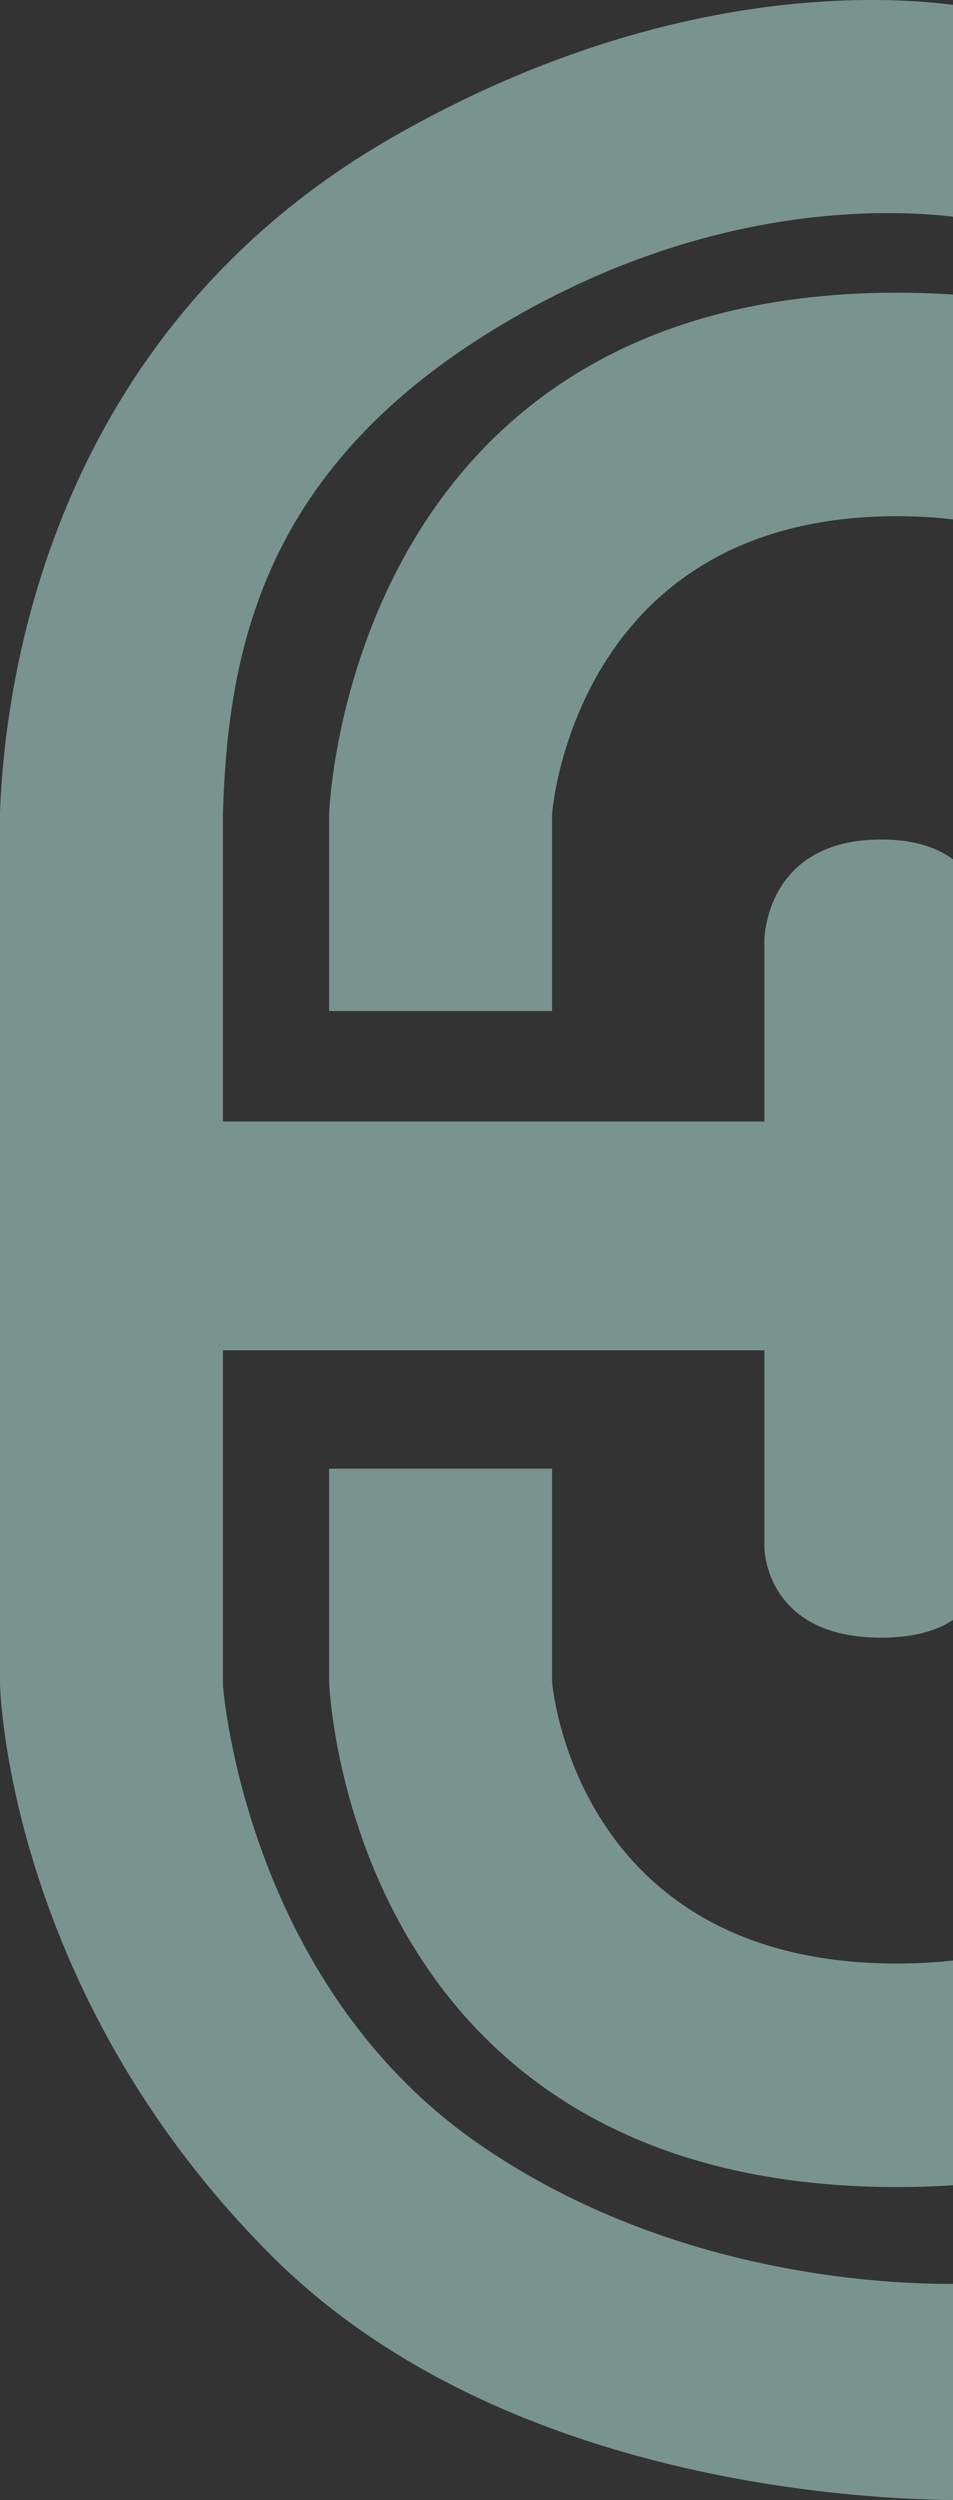 <svg width="267" height="700" viewBox="0 0 267 700" fill="none" xmlns="http://www.w3.org/2000/svg">
<rect x="0" y="0" width="267" height="700" fill="#333333" stroke="none"/>
<path d="M154.668 283.085H92.207V227.96C92.207 227.96 96.669 81.952 251.335 81.952C406.001 81.952 406.001 227.96 406.001 227.96V470.809C406.001 470.809 406.001 612.346 251.335 612.346C96.668 612.346 92.207 470.809 92.207 470.809V411.214H154.668V470.809C154.668 470.809 160.617 549.772 251.335 549.772C342.052 549.772 342.052 470.809 342.052 470.809V227.96C342.052 227.96 342.052 144.527 251.335 144.527C160.617 144.527 154.668 227.96 154.668 227.96V283.085Z" fill="#C0F6ED" fill-opacity="0.5"/>
<path d="M110.051 38.385C203.741 -15.251 276.614 2.989 276.614 2.989V62.223C276.614 62.223 217.127 47.685 145.742 87.912C74.358 128.138 63.948 180.284 62.461 227.598V314.011H214.153V263.355C214.153 263.355 214.153 235.048 246.871 235.048C279.589 235.048 276.614 263.355 276.614 263.355V433.2C276.614 433.2 279.589 458.528 246.871 458.528C214.153 458.528 214.153 433.2 214.153 433.2V378.075H62.461V471.937C62.461 471.937 68.41 554.579 133.846 600.065C199.281 645.552 276.614 639.164 276.614 639.164V699.887C276.614 699.887 150.205 705.846 75.846 631.353C1.487 556.859 0 471.449 0 471.449V227.598C1.487 186.243 16.36 92.02 110.051 38.385Z" fill="#C0F6ED" fill-opacity="0.5"/>
</svg>
